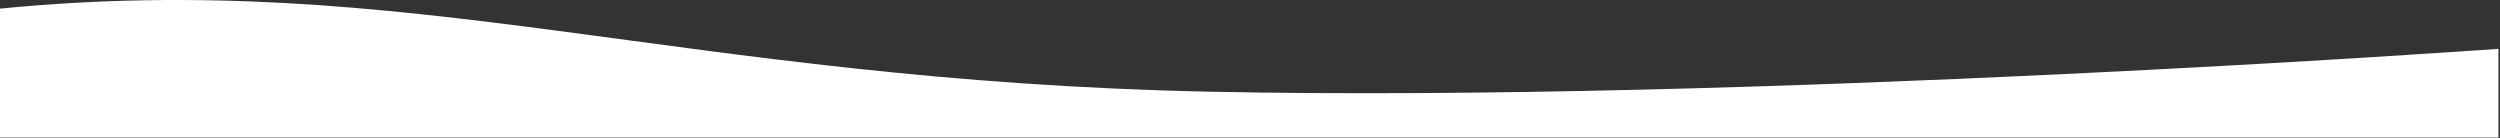 <?xml version="1.0" encoding="UTF-8" standalone="no"?>
<!DOCTYPE svg PUBLIC "-//W3C//DTD SVG 1.1//EN" "http://www.w3.org/Graphics/SVG/1.1/DTD/svg11.dtd">
<svg width="100%" height="100%" viewBox="0 0 1920 106" version="1.1" xmlns="http://www.w3.org/2000/svg" xmlns:xlink="http://www.w3.org/1999/xlink" xml:space="preserve" xmlns:serif="http://www.serif.com/" style="fill-rule:evenodd;clip-rule:evenodd;stroke-linejoin:round;stroke-miterlimit:2;">
    <rect x="0" y="0" width="1920" height="106" fill="#333333" stroke="none"/>
    <g transform="matrix(1,0,0,1,-2020.55,-1015.67)">
        <g transform="matrix(3.453,0,0,3.096,-5720.13,795.314)">
            <g transform="matrix(-0.292,0,0,0.323,2797.42,-37.439)">
                <path d="M0,441.96L0,373.764C0,373.764 571.115,415.271 981.182,406.708C1386.04,398.253 1591.97,311.96 1903.76,342.96L1903.76,441.96L0,441.96Z" style="fill:white;"/>
            </g>
        </g>
    </g>
</svg>
